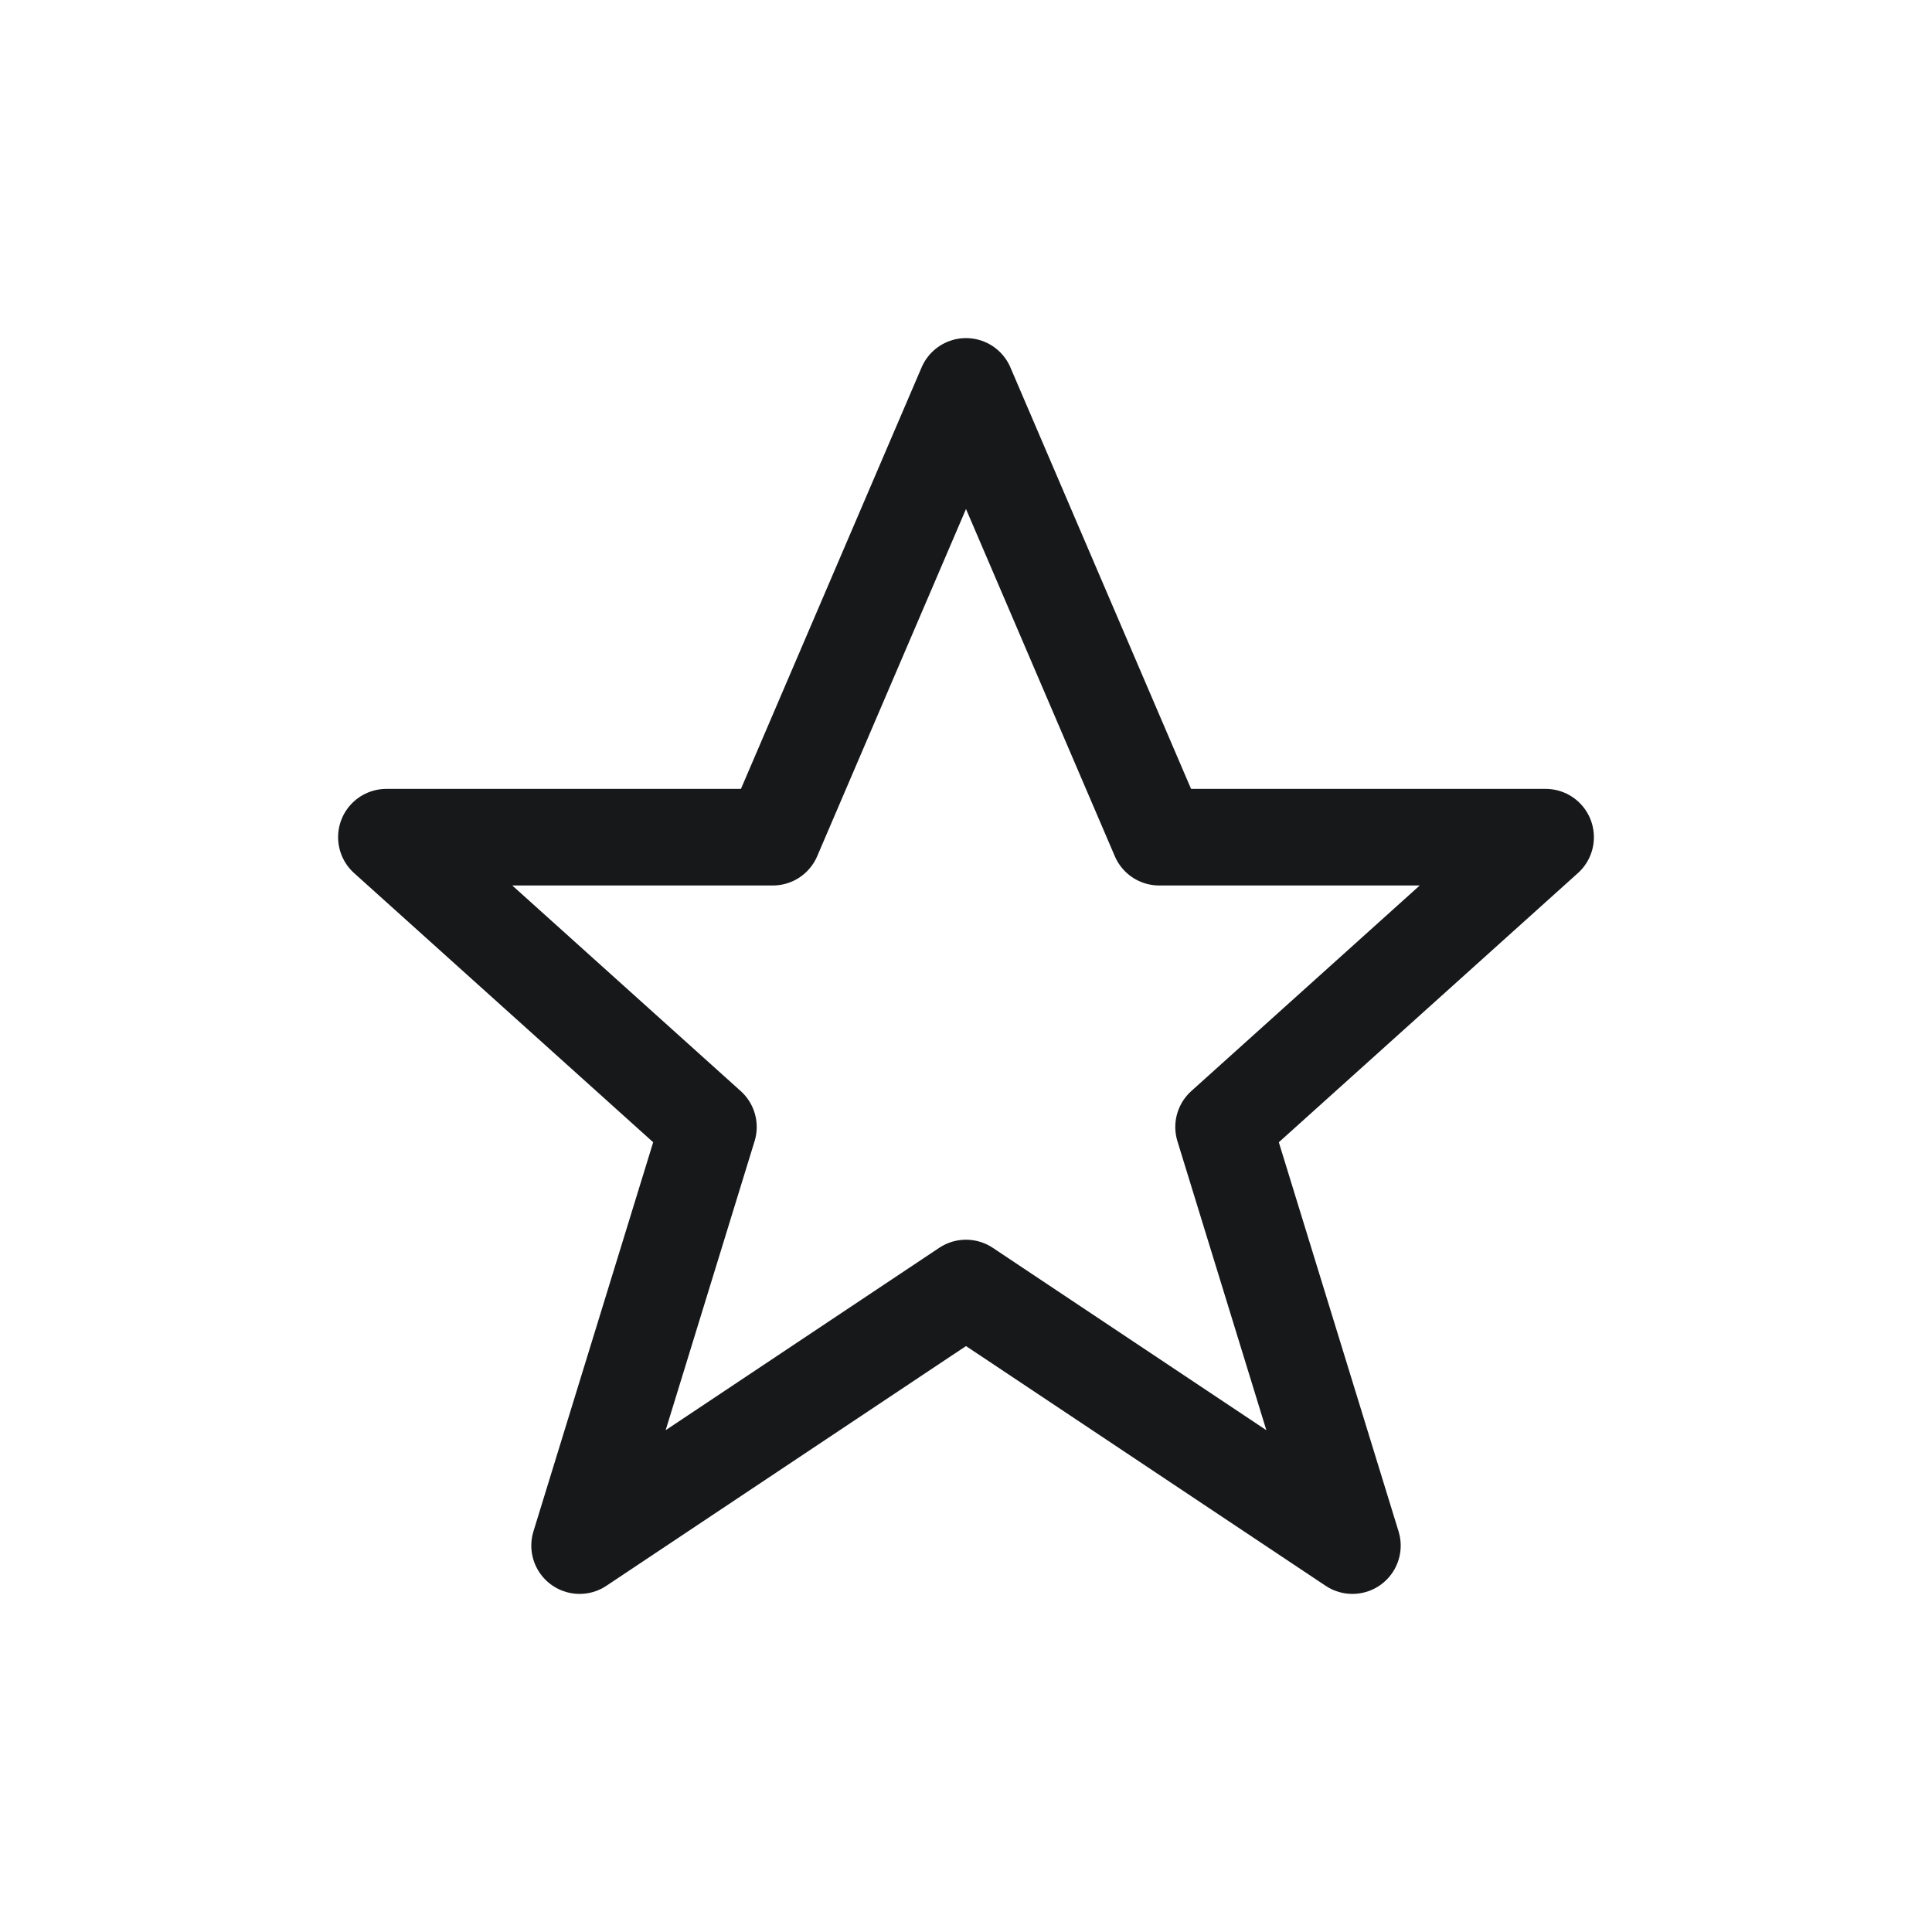 <svg width="40" height="40" viewBox="0 0 40 40" fill="none" xmlns="http://www.w3.org/2000/svg">
<path d="M16 17.333L20 8L24 17.333H32L25.333 23.333L28 32L20 26.667L12 32L14.667 23.333L8 17.333H16Z" stroke="#16181A" stroke-width="2" stroke-linecap="round" stroke-linejoin="round"/>
</svg>
